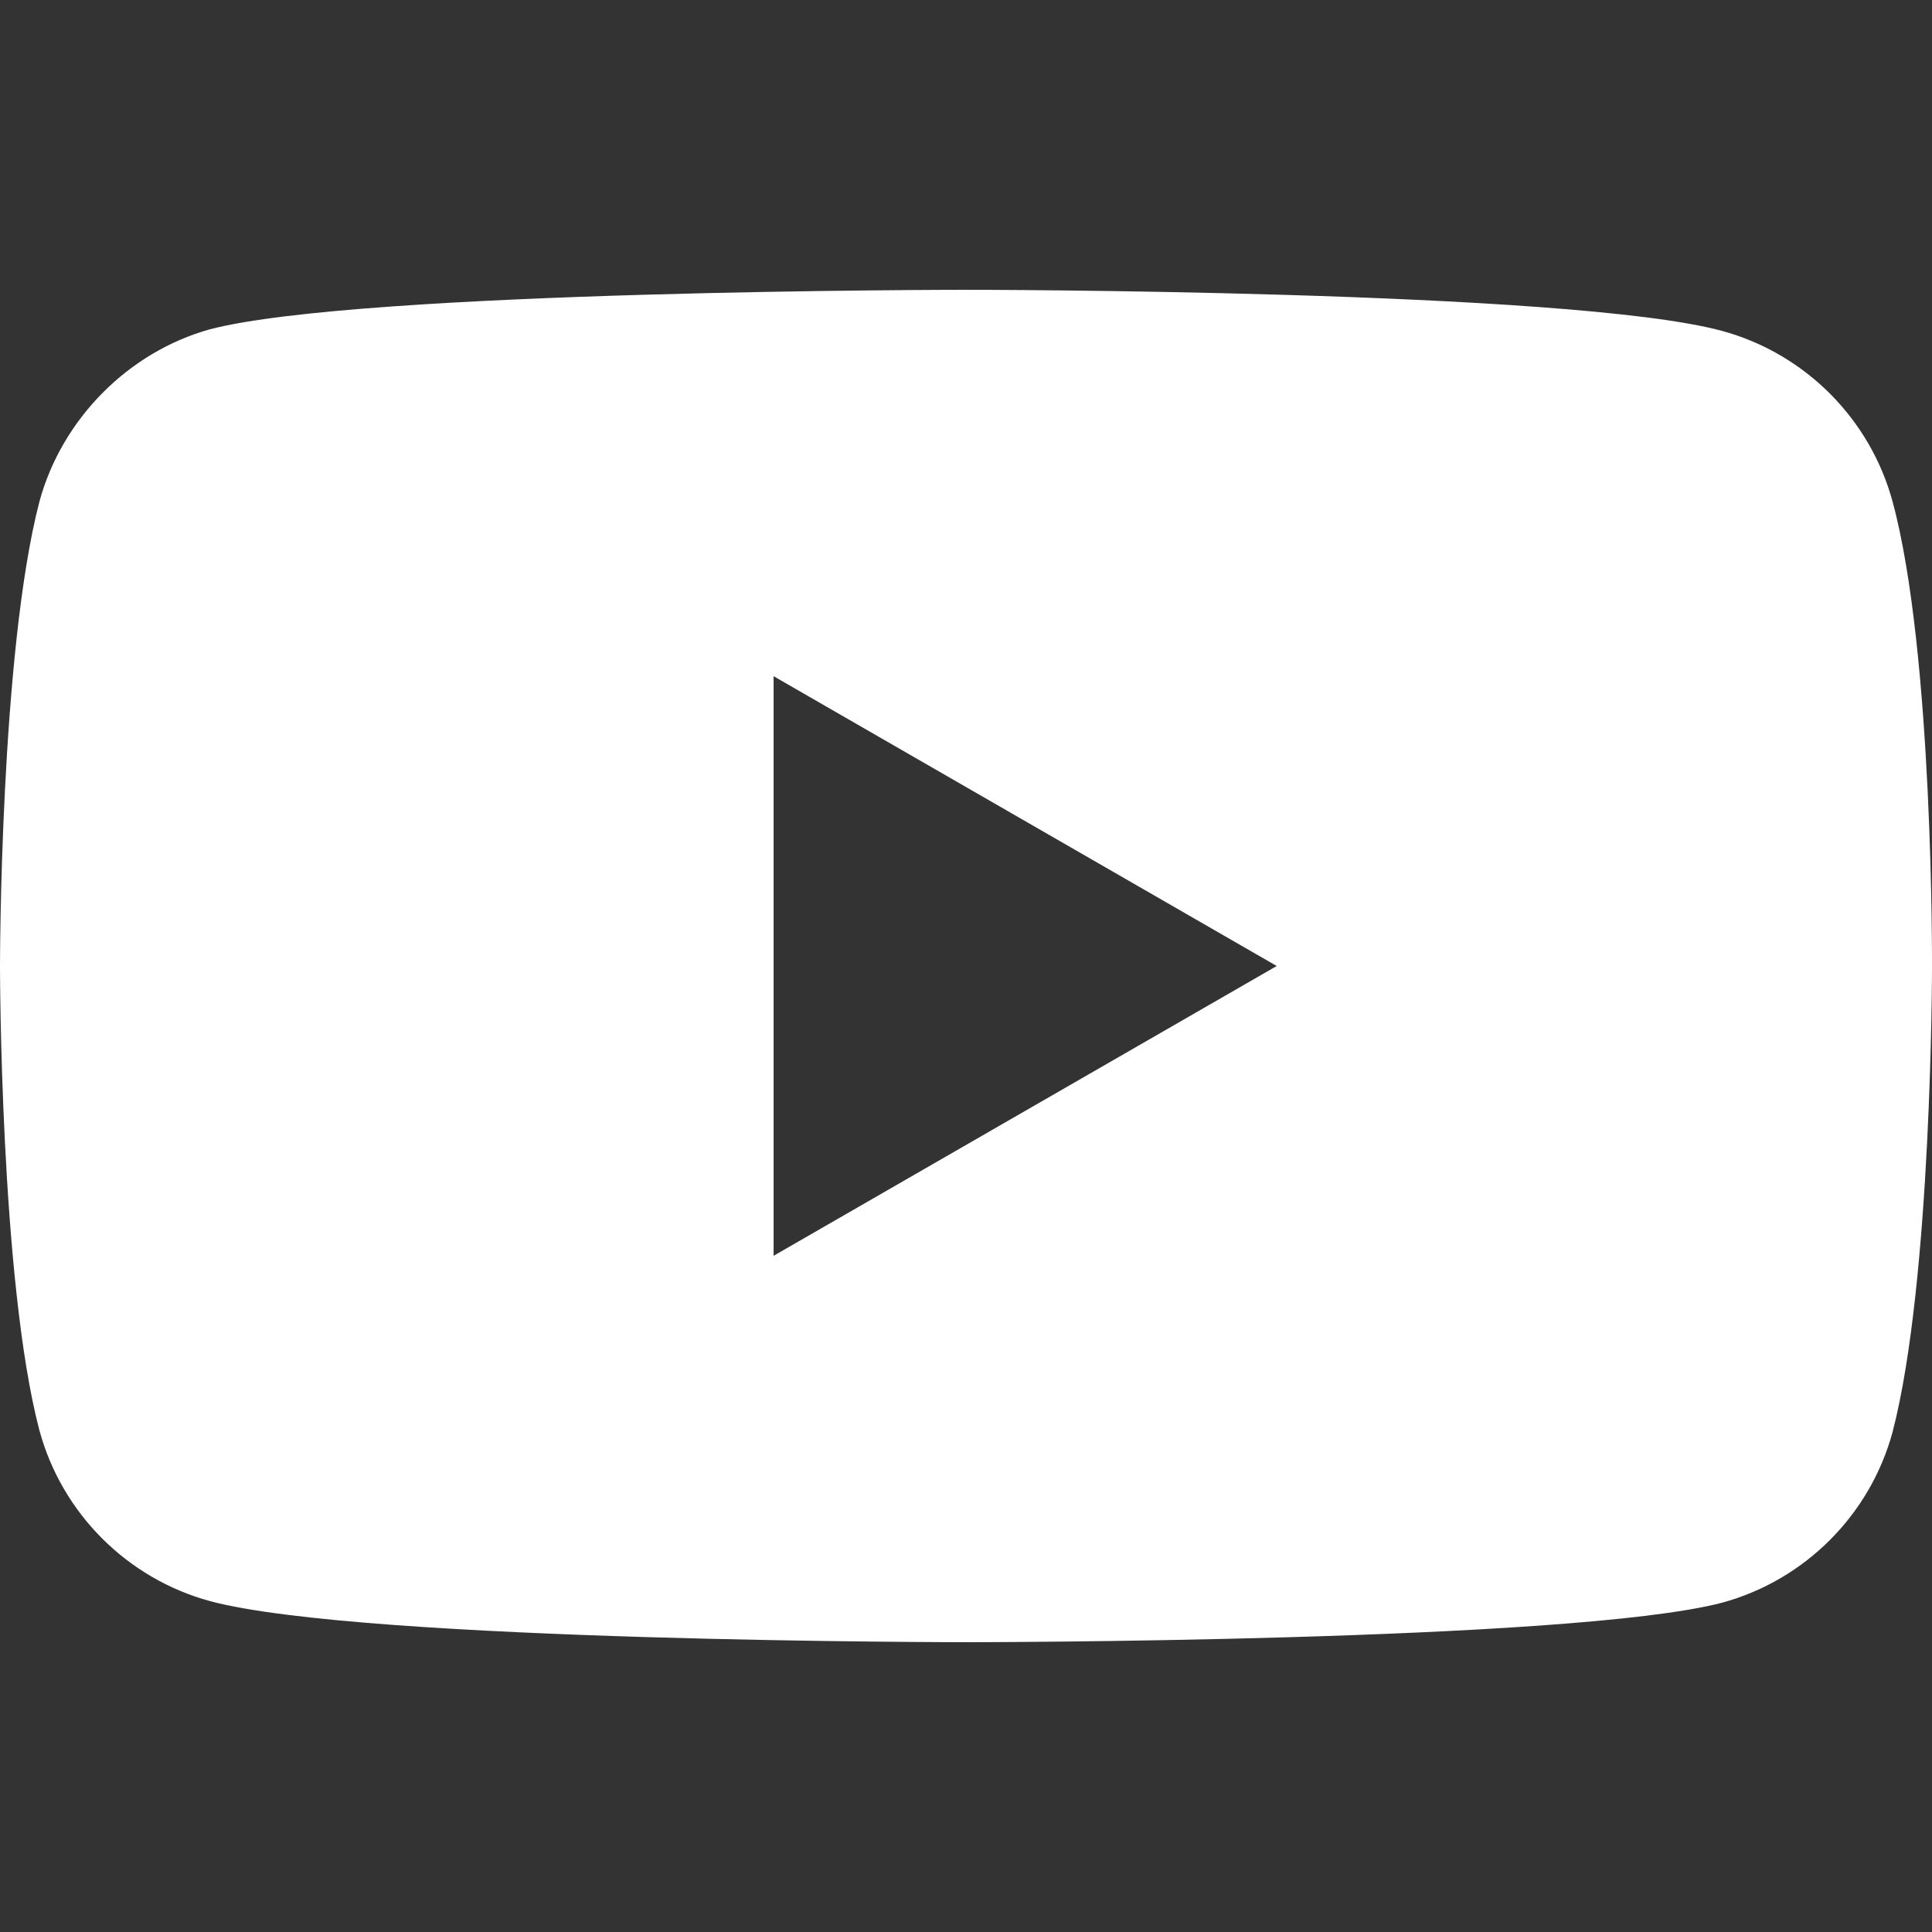 <?xml version="1.0" encoding="utf-8"?>
<!-- Generator: Adobe Illustrator 24.0.0, SVG Export Plug-In . SVG Version: 6.00 Build 0)  -->
<svg version="1.1" id="Layer_1" xmlns="http://www.w3.org/2000/svg" xmlns:xlink="http://www.w3.org/1999/xlink" x="0px" y="0px"
	 viewBox="0 0 24 24" style="enable-background:new 0 0 24 24;" xml:space="preserve">
<rect x="0" y="0" width="24" height="24" fill="#333333" stroke="none"/>
<style type="text/css">
	.st0{fill:#FFFFFF;}
</style>
<path class="st0" d="M23.51,6.23c-0.28-1.03-1.09-1.84-2.12-2.12C19.51,3.6,12,3.6,12,3.6s-7.51,0-9.39,0.49
	C1.6,4.37,0.77,5.2,0.49,6.23C0,8.11,0,12,0,12s0,3.91,0.49,5.77c0.28,1.03,1.09,1.84,2.12,2.12C4.51,20.4,12,20.4,12,20.4
	s7.51,0,9.39-0.49c1.03-0.28,1.84-1.09,2.12-2.12C24,15.91,24,12.02,24,12.02S24.02,8.11,23.51,6.23z M9.61,15.6V8.4l6.25,3.6
	L9.61,15.6z"/>
</svg>
